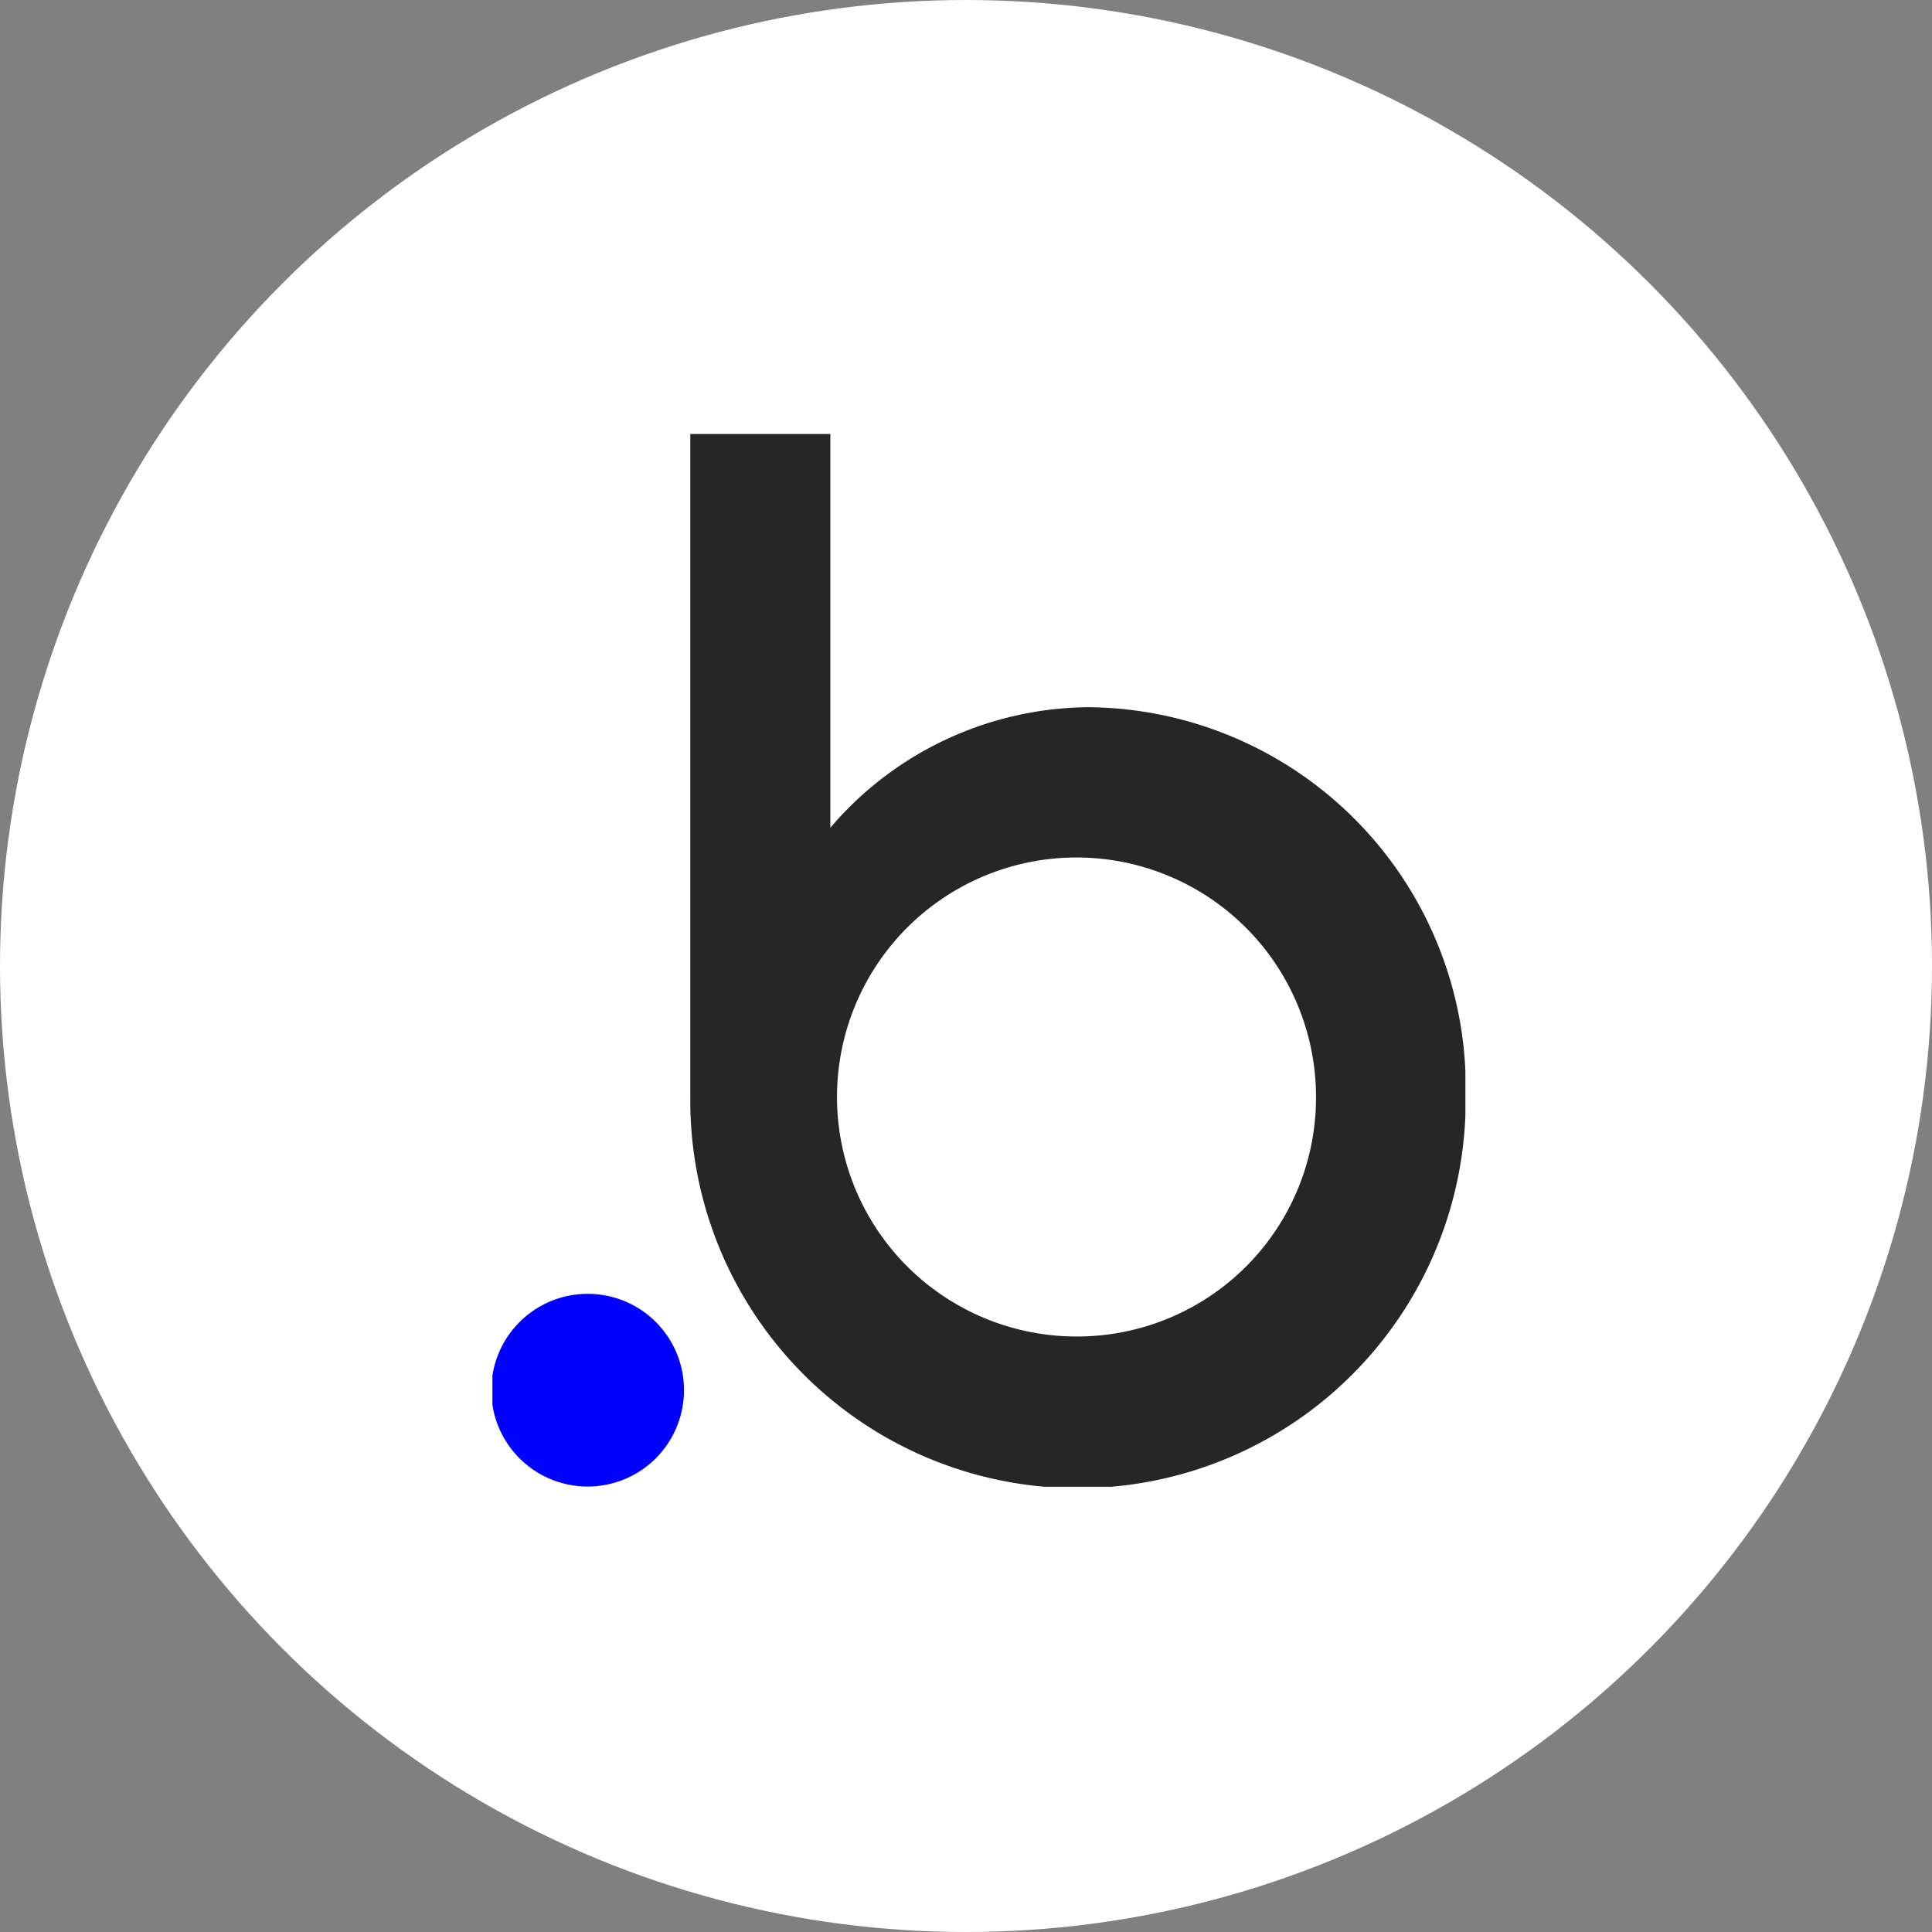 <svg xmlns="http://www.w3.org/2000/svg" xmlns:xlink="http://www.w3.org/1999/xlink" width="60" height="60" viewBox="0 0 60 60"><rect x="0" y="0" width="60" height="60" fill="#808080" stroke="none"/><defs><clipPath id="a"><rect width="30.217" height="32.694" fill="#fff"/></clipPath></defs><circle cx="30" cy="30" r="30" fill="#fff"/><g transform="translate(15.292 13.479)" clip-path="url(#a)"><path d="M73.366,8.484a10.637,10.637,0,0,0-8,3.743V0H61.017V20.589a12.04,12.04,0,1,0,24.079,0A11.818,11.818,0,0,0,73.366,8.484Zm-.317,19.543a7.438,7.438,0,1,1,7.4-7.438A7.419,7.419,0,0,1,73.049,28.027Z" transform="translate(-54.871)" fill="#262626"/><path d="M2.975,264.416a2.992,2.992,0,1,0,2.975,2.991A2.985,2.985,0,0,0,2.975,264.416Z" transform="translate(0 -237.713)" fill="blue"/></g></svg>